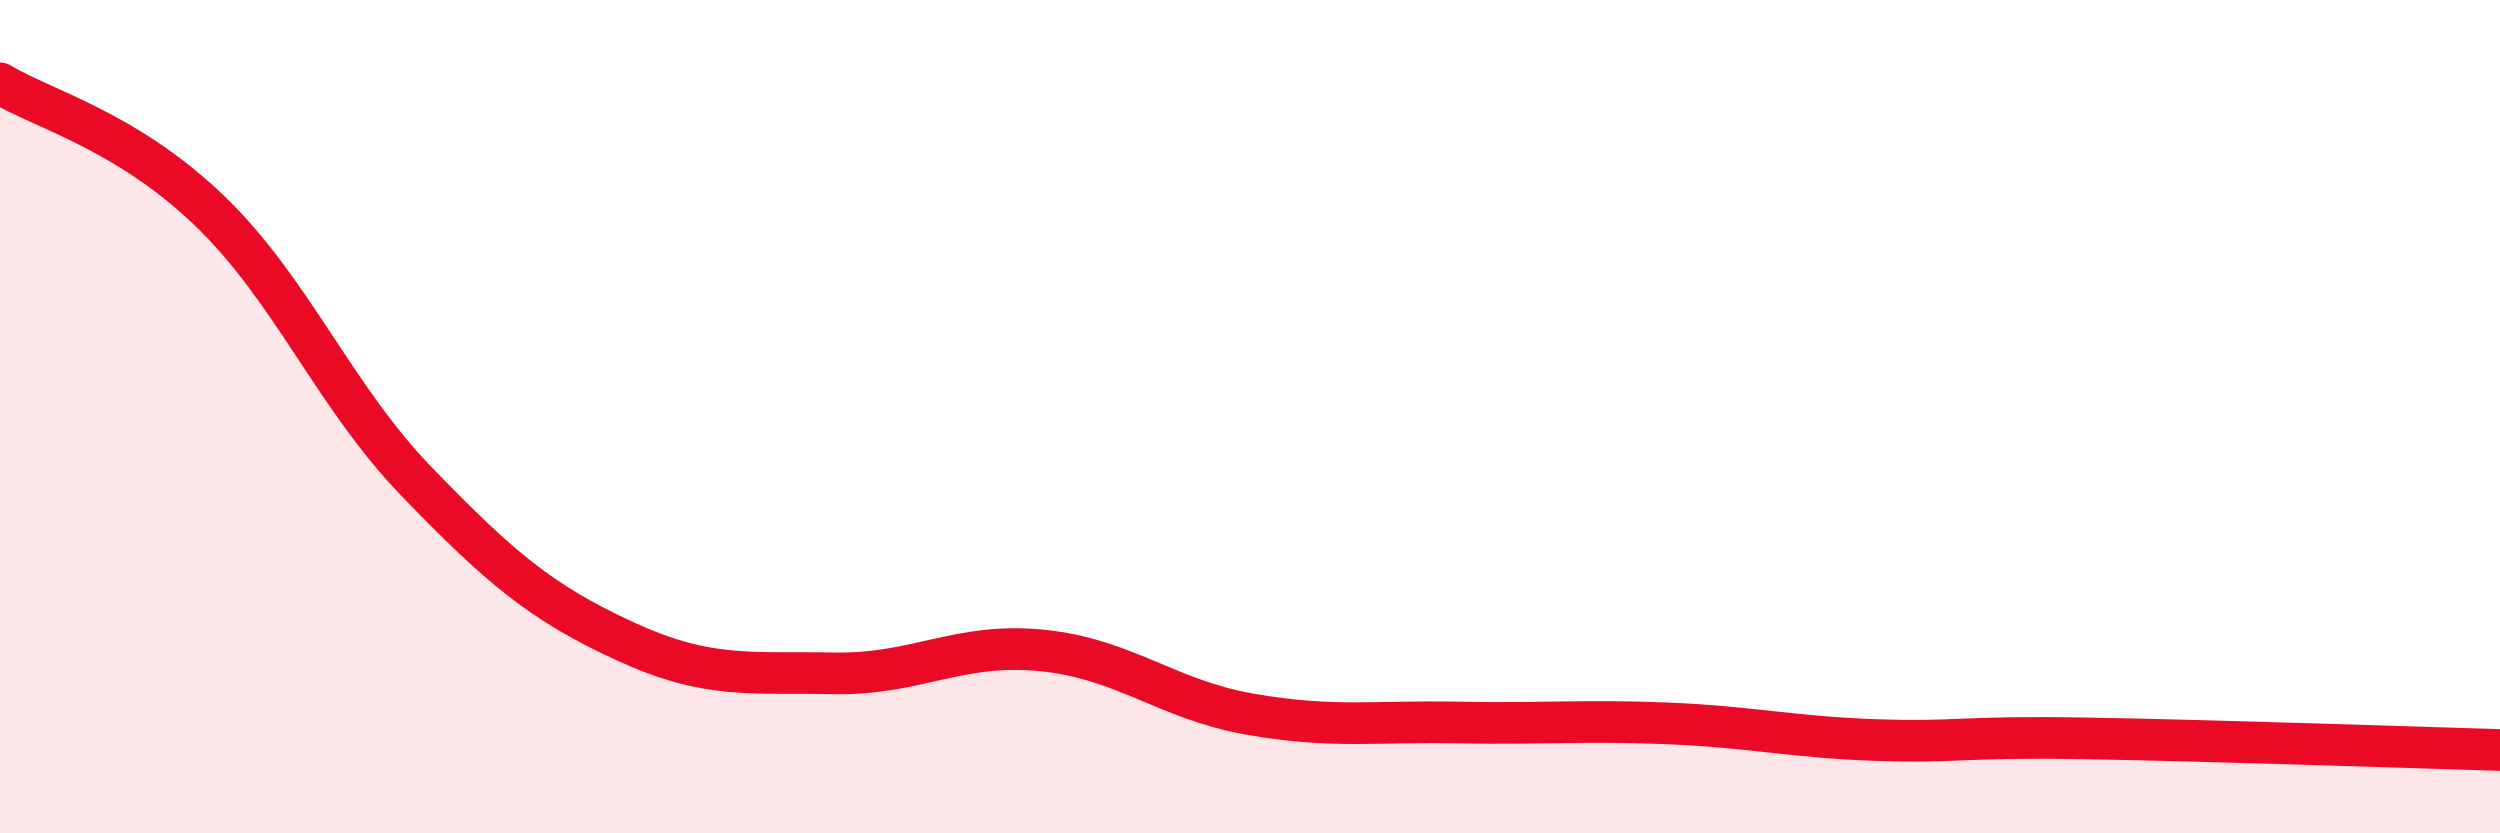 
    <svg width="60" height="20" viewBox="0 0 60 20" xmlns="http://www.w3.org/2000/svg">
      <path
        d="M 0,2 C 1,2.61 3,3.12 5,5.03 C 7,6.94 8,9.49 10,11.56 C 12,13.63 13,14.47 15,15.39 C 17,16.31 18,16.12 20,16.16 C 22,16.2 23,15.41 25,15.61 C 27,15.81 28,16.79 30,17.14 C 32,17.49 33,17.3 35,17.34 C 37,17.38 38,17.28 40,17.36 C 42,17.44 43,17.69 45,17.76 C 47,17.83 47,17.67 50,17.72 C 53,17.77 58,17.94 60,18L60 20L0 20Z"
        fill="#EB0A25"
        opacity="0.1"
        stroke-linecap="round"
        stroke-linejoin="round"
      />
      <path
        d="M 0,2 C 1,2.61 3,3.12 5,5.03 C 7,6.94 8,9.49 10,11.56 C 12,13.63 13,14.47 15,15.39 C 17,16.31 18,16.12 20,16.16 C 22,16.2 23,15.41 25,15.61 C 27,15.81 28,16.79 30,17.14 C 32,17.49 33,17.3 35,17.34 C 37,17.38 38,17.28 40,17.36 C 42,17.44 43,17.69 45,17.76 C 47,17.83 47,17.67 50,17.72 C 53,17.77 58,17.94 60,18"
        stroke="#EB0A25"
        stroke-width="1"
        fill="none"
        stroke-linecap="round"
        stroke-linejoin="round"
      />
    </svg>
  